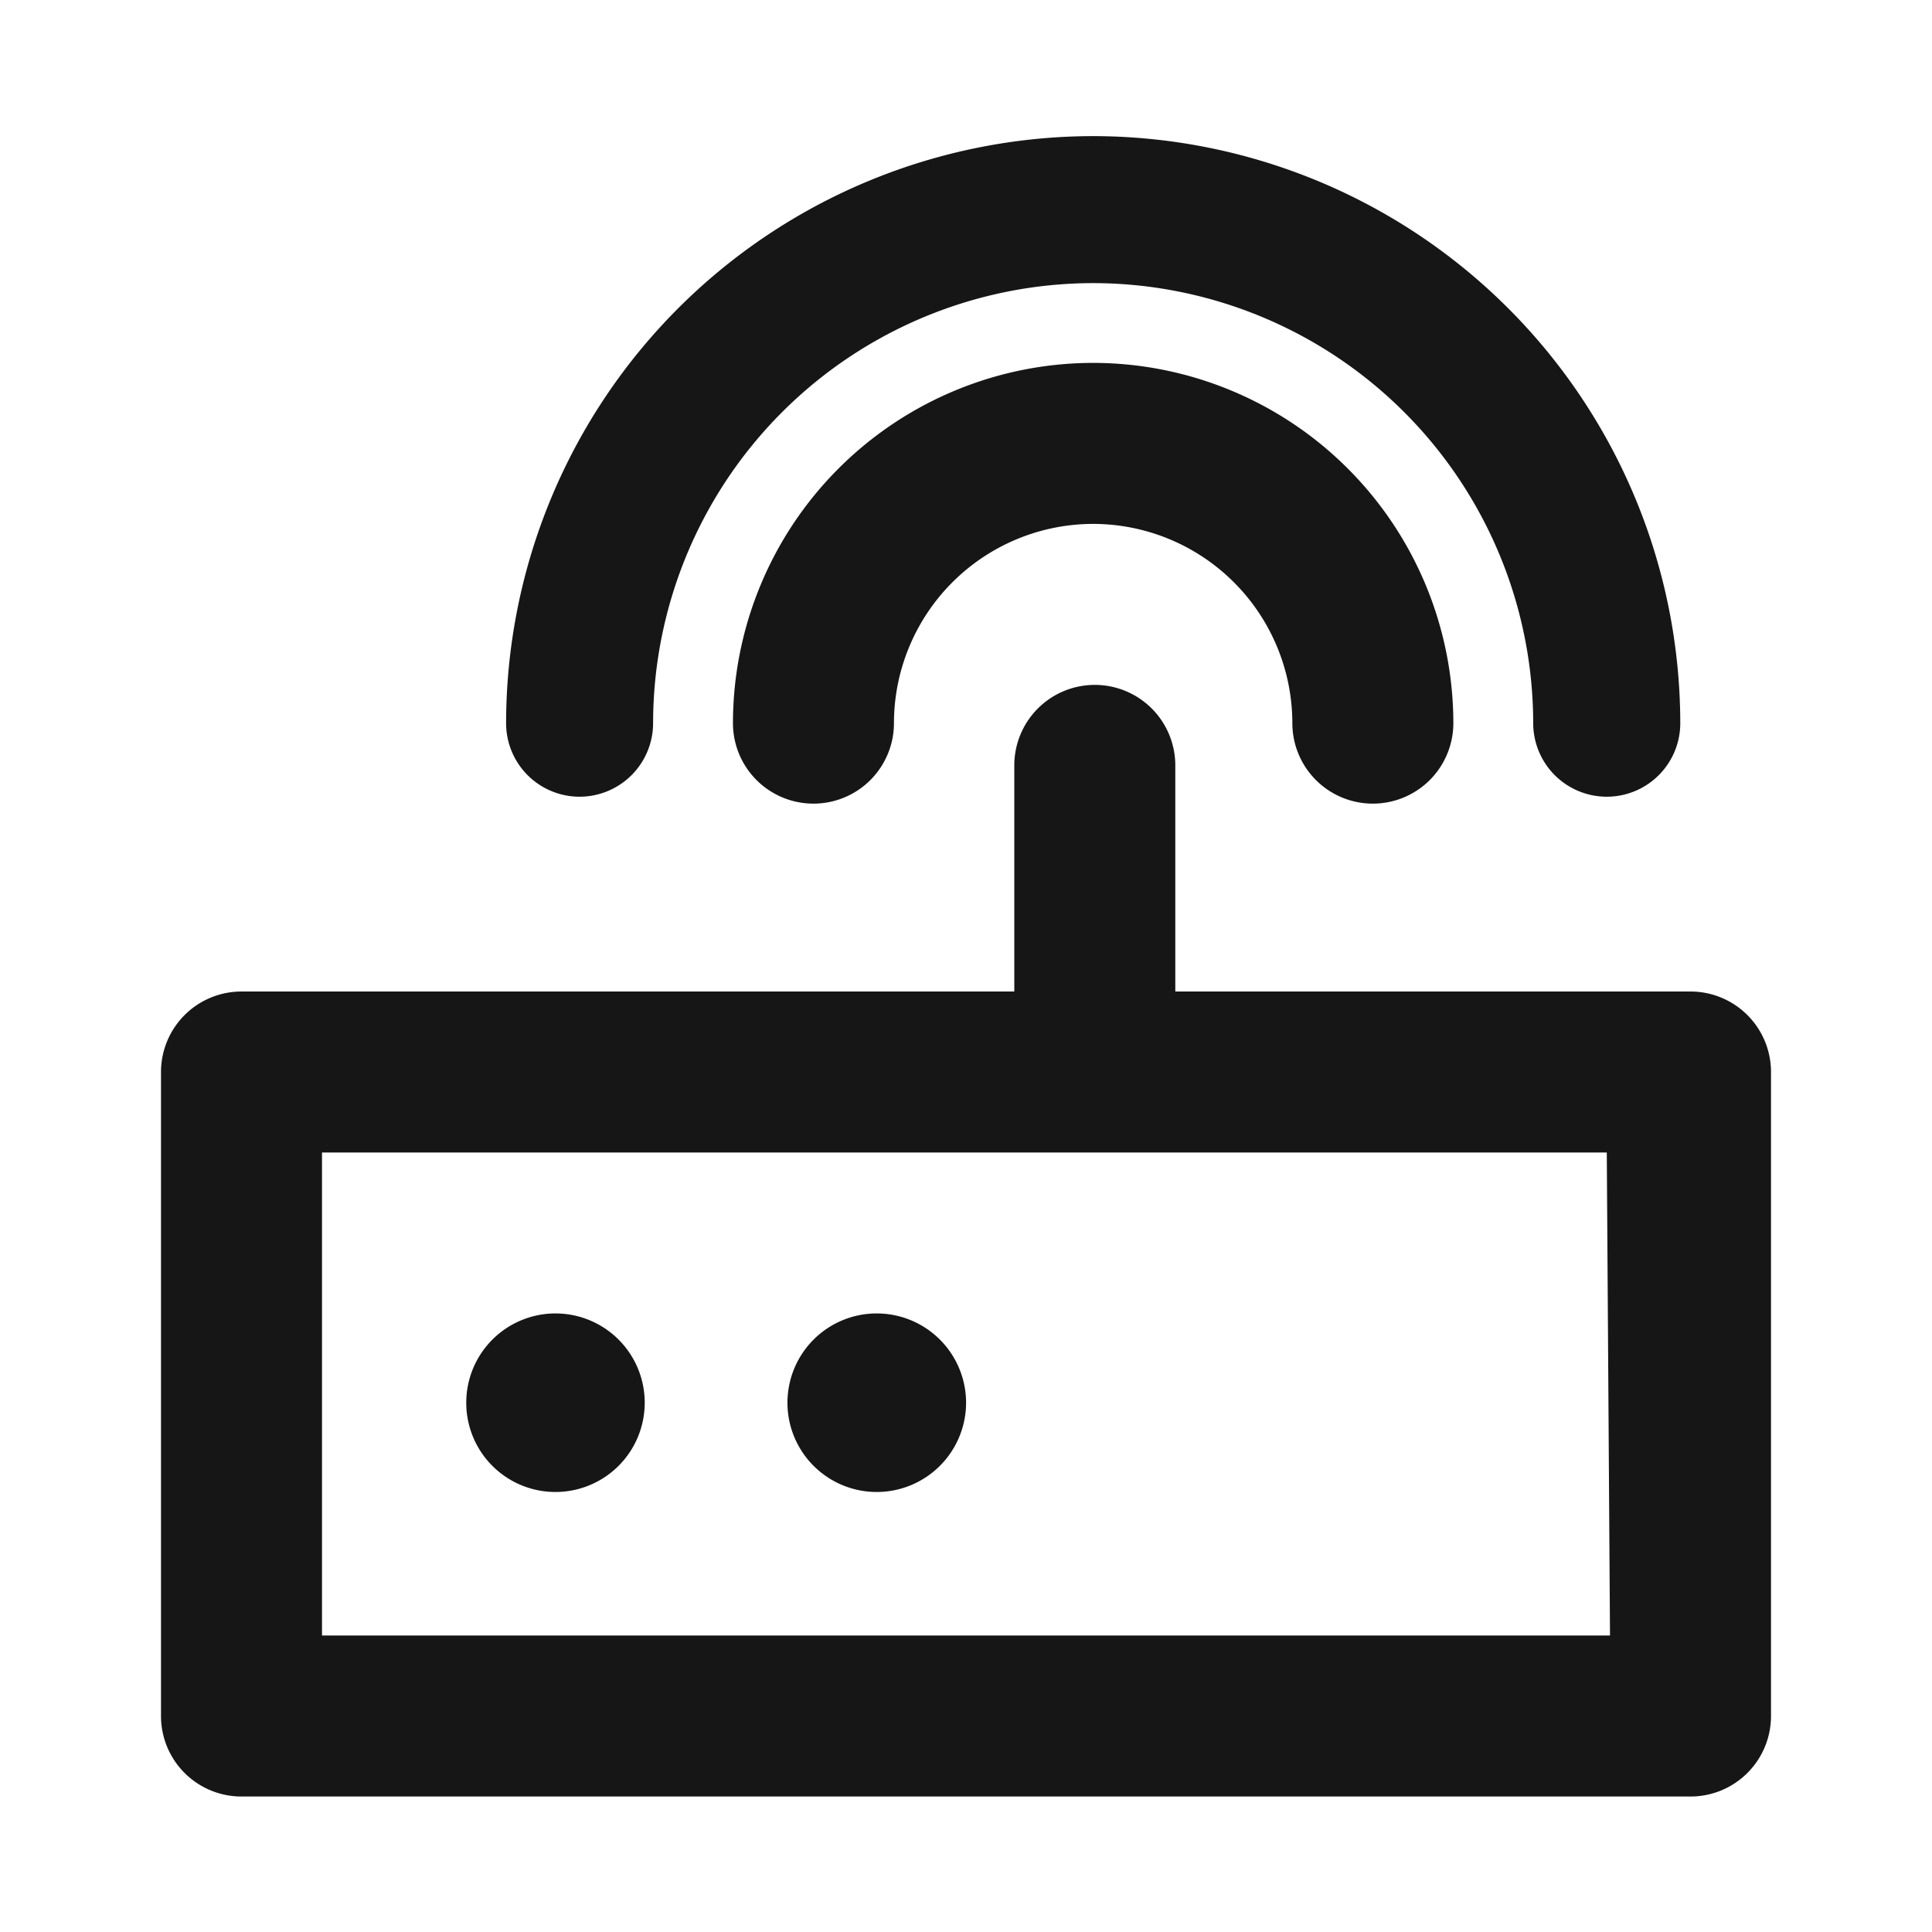 <svg xmlns="http://www.w3.org/2000/svg" width="24" height="24" viewBox="0 0 24 24">
  <g id="Facility" transform="translate(-623 -129)">
    <g id="边缘框" transform="translate(623 129)">
      <rect id="边缘框-2" data-name="边缘框" width="24" height="24" fill="none"/>
    </g>
    <g id="组_5868" data-name="组 5868" transform="translate(-338.83 -3249.17)">
      <path id="联合_389" data-name="联合 389" d="M-1230.17,519.8a1,1,0,0,1-1-1v-8a1,1,0,0,1,1-1h9.6v-2.809a1,1,0,0,1,1-1,1,1,0,0,1,1,1V509.8h6.4a1,1,0,0,1,1,1v8a1,1,0,0,1-1,1Zm1-2h16l-.04-6h-15.96Zm5.782-2.892a1.109,1.109,0,0,1,1.109-1.109,1.11,1.11,0,0,1,1.11,1.109,1.11,1.11,0,0,1-1.11,1.109A1.109,1.109,0,0,1-1223.388,514.905Zm-3.99,0a1.109,1.109,0,0,1,1.108-1.109,1.109,1.109,0,0,1,1.109,1.109,1.109,1.109,0,0,1-1.109,1.109A1.108,1.108,0,0,1-1227.378,514.905Zm10.262-8.442a2.478,2.478,0,0,0-2.474-2.475,2.478,2.478,0,0,0-2.475,2.475,1,1,0,0,1-1,1,1,1,0,0,1-1-1,4.479,4.479,0,0,1,4.475-4.475,4.479,4.479,0,0,1,4.474,4.475,1,1,0,0,1-1,1A1,1,0,0,1-1217.116,506.463Zm2.992,0A5.472,5.472,0,0,0-1219.59,501a5.472,5.472,0,0,0-5.467,5.467.914.914,0,0,1-.913.913.913.913,0,0,1-.913-.913,7.3,7.3,0,0,1,7.293-7.293,7.3,7.3,0,0,1,7.293,7.293.913.913,0,0,1-.913.913A.914.914,0,0,1-1214.124,506.463Z" transform="translate(2195 2880.687)" fill="#161617" stroke="rgba(0,0,0,0)" stroke-miterlimit="10" stroke-width="1"/>
    </g>
  </g>
</svg>
